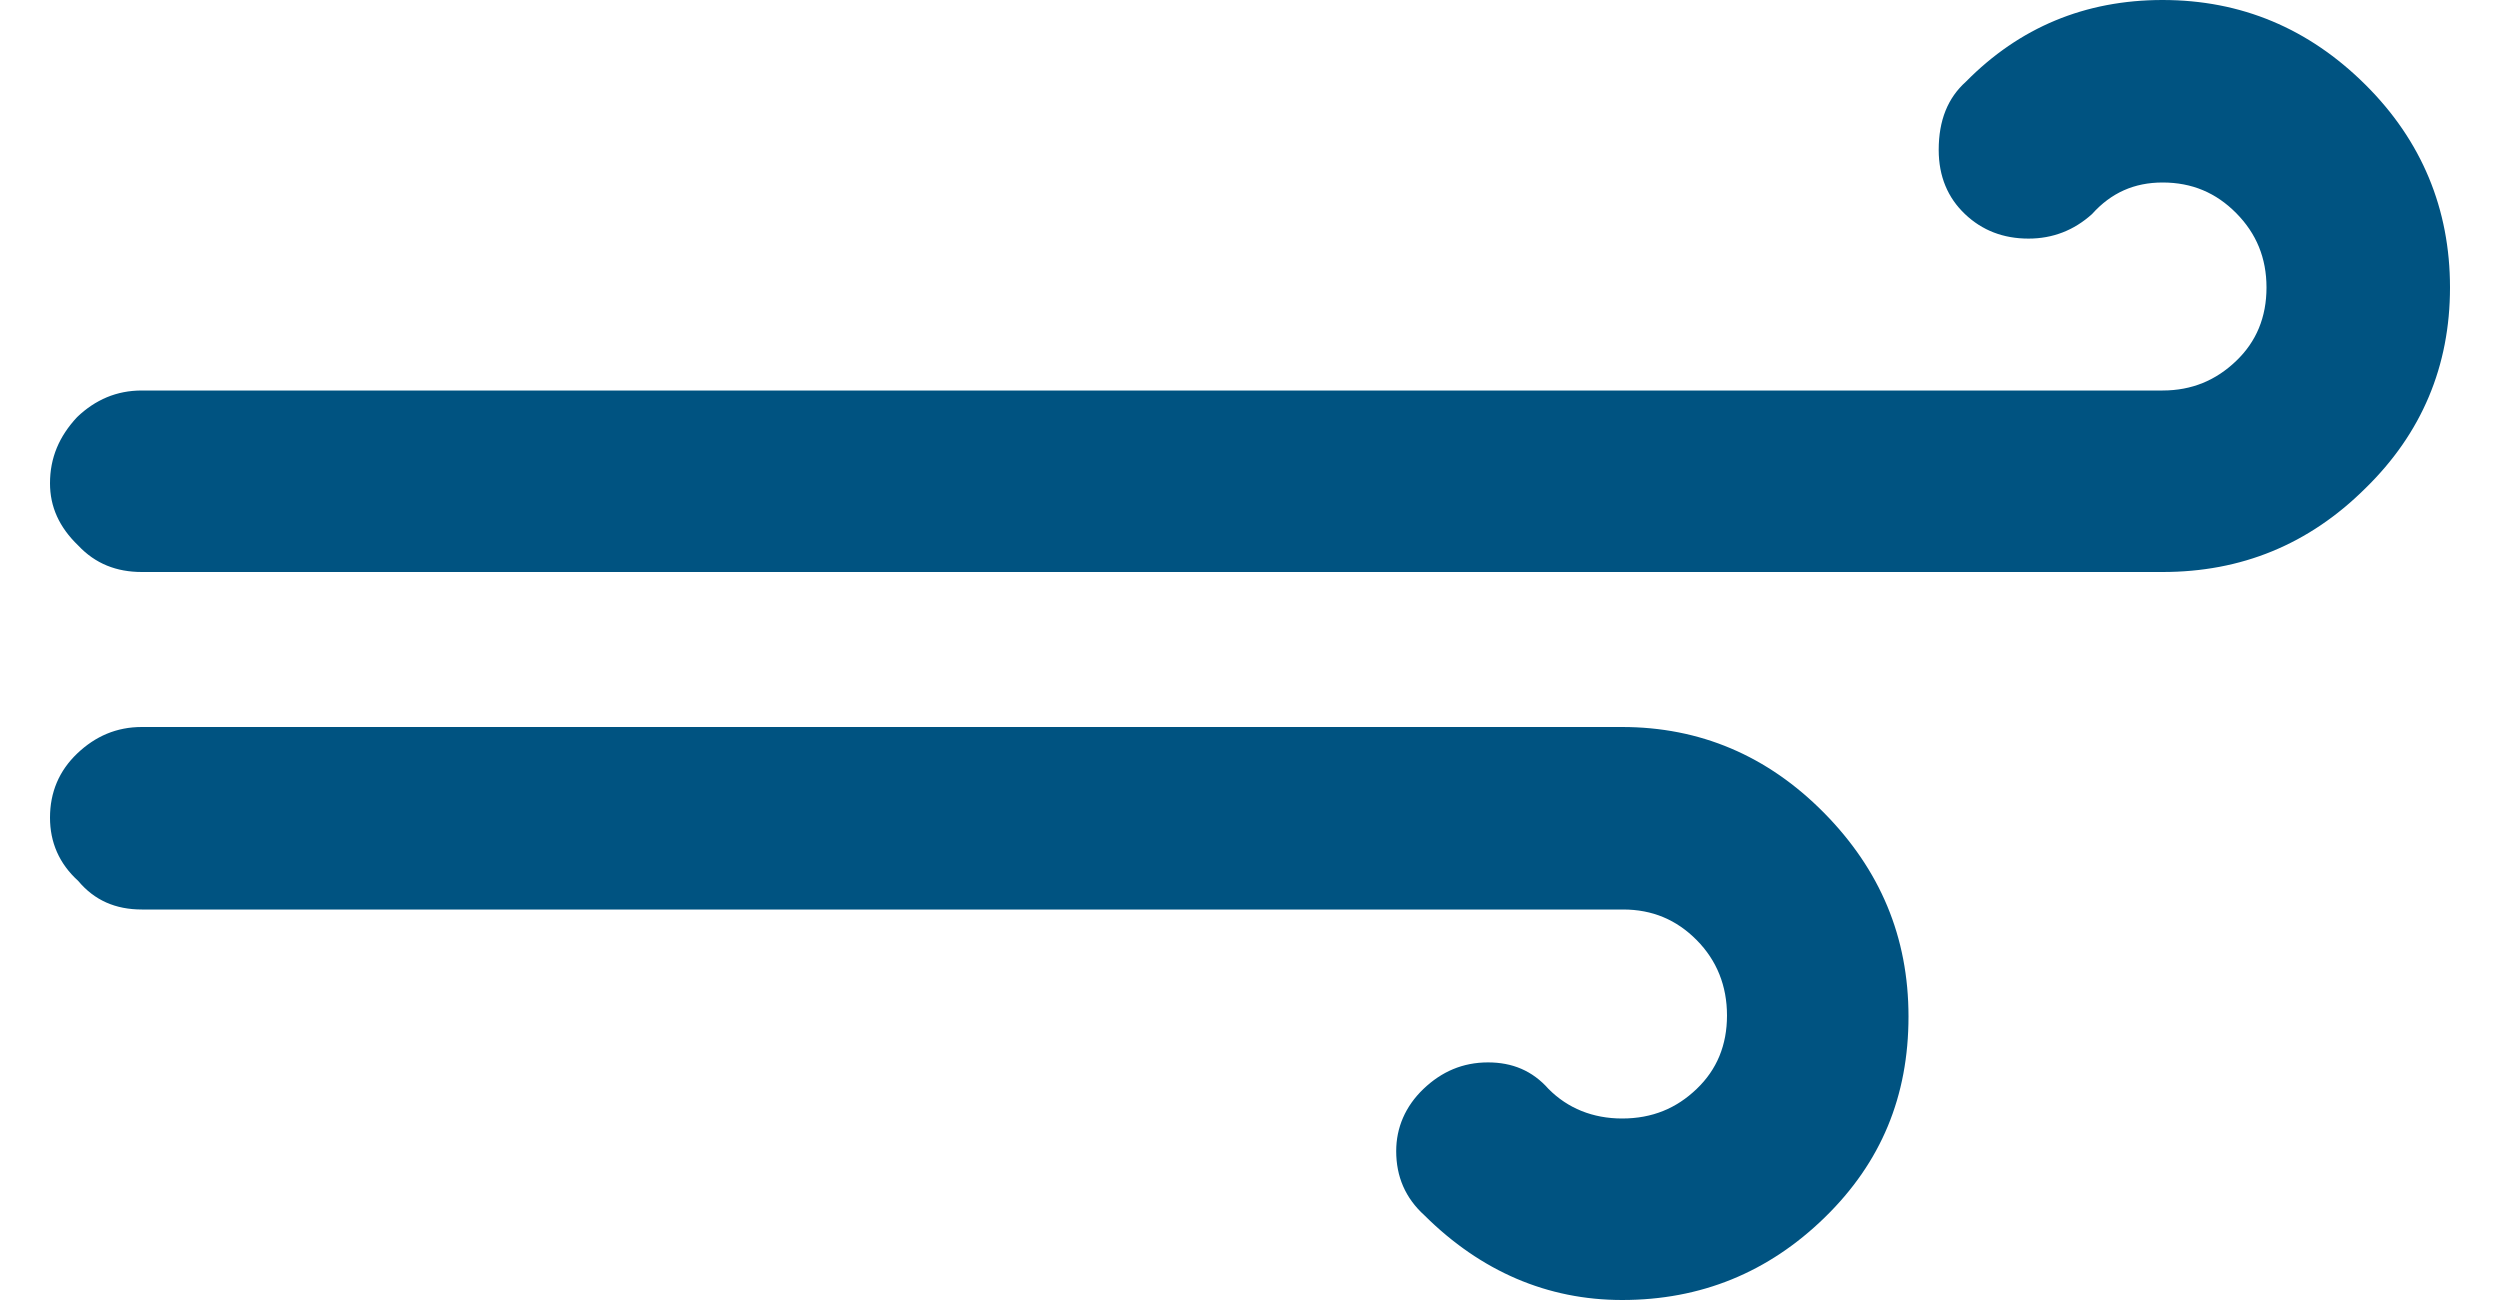 <svg width="25" height="13" viewBox="0 0 25 13" fill="none" xmlns="http://www.w3.org/2000/svg">
<path d="M0.5 8.177C0.5 8.422 0.591 8.636 0.782 8.809C0.944 9.003 1.155 9.095 1.418 9.095H16.231C16.523 9.095 16.765 9.197 16.967 9.401C17.169 9.605 17.27 9.86 17.27 10.155C17.27 10.451 17.169 10.696 16.967 10.889C16.765 11.083 16.523 11.185 16.221 11.185C15.929 11.185 15.677 11.083 15.485 10.889C15.323 10.706 15.122 10.624 14.88 10.624C14.628 10.624 14.416 10.716 14.235 10.889C14.053 11.063 13.962 11.277 13.962 11.511C13.962 11.766 14.053 11.98 14.245 12.154C14.809 12.714 15.475 13 16.221 13C17.008 13 17.683 12.725 18.248 12.174C18.813 11.623 19.085 10.961 19.085 10.165C19.085 9.37 18.802 8.697 18.238 8.126C17.673 7.555 16.997 7.27 16.221 7.27H1.418C1.166 7.27 0.954 7.362 0.772 7.535C0.591 7.708 0.5 7.922 0.5 8.177ZM0.5 4.833C0.5 5.067 0.591 5.271 0.782 5.455C0.954 5.638 1.166 5.72 1.418 5.72H21.626C22.413 5.72 23.088 5.445 23.653 4.884C24.218 4.333 24.5 3.66 24.5 2.875C24.5 2.09 24.218 1.407 23.653 0.846C23.088 0.285 22.413 0 21.626 0C20.85 0 20.194 0.275 19.66 0.816C19.478 0.979 19.387 1.203 19.387 1.499C19.387 1.764 19.478 1.978 19.65 2.141C19.821 2.304 20.033 2.386 20.285 2.386C20.527 2.386 20.739 2.304 20.92 2.141C21.112 1.927 21.344 1.825 21.626 1.825C21.919 1.825 22.16 1.927 22.362 2.131C22.564 2.335 22.665 2.58 22.665 2.875C22.665 3.171 22.564 3.416 22.362 3.609C22.16 3.803 21.919 3.905 21.626 3.905H1.418C1.166 3.905 0.954 3.997 0.772 4.17C0.591 4.364 0.5 4.578 0.5 4.833Z" fill="#005381"/>
</svg>
